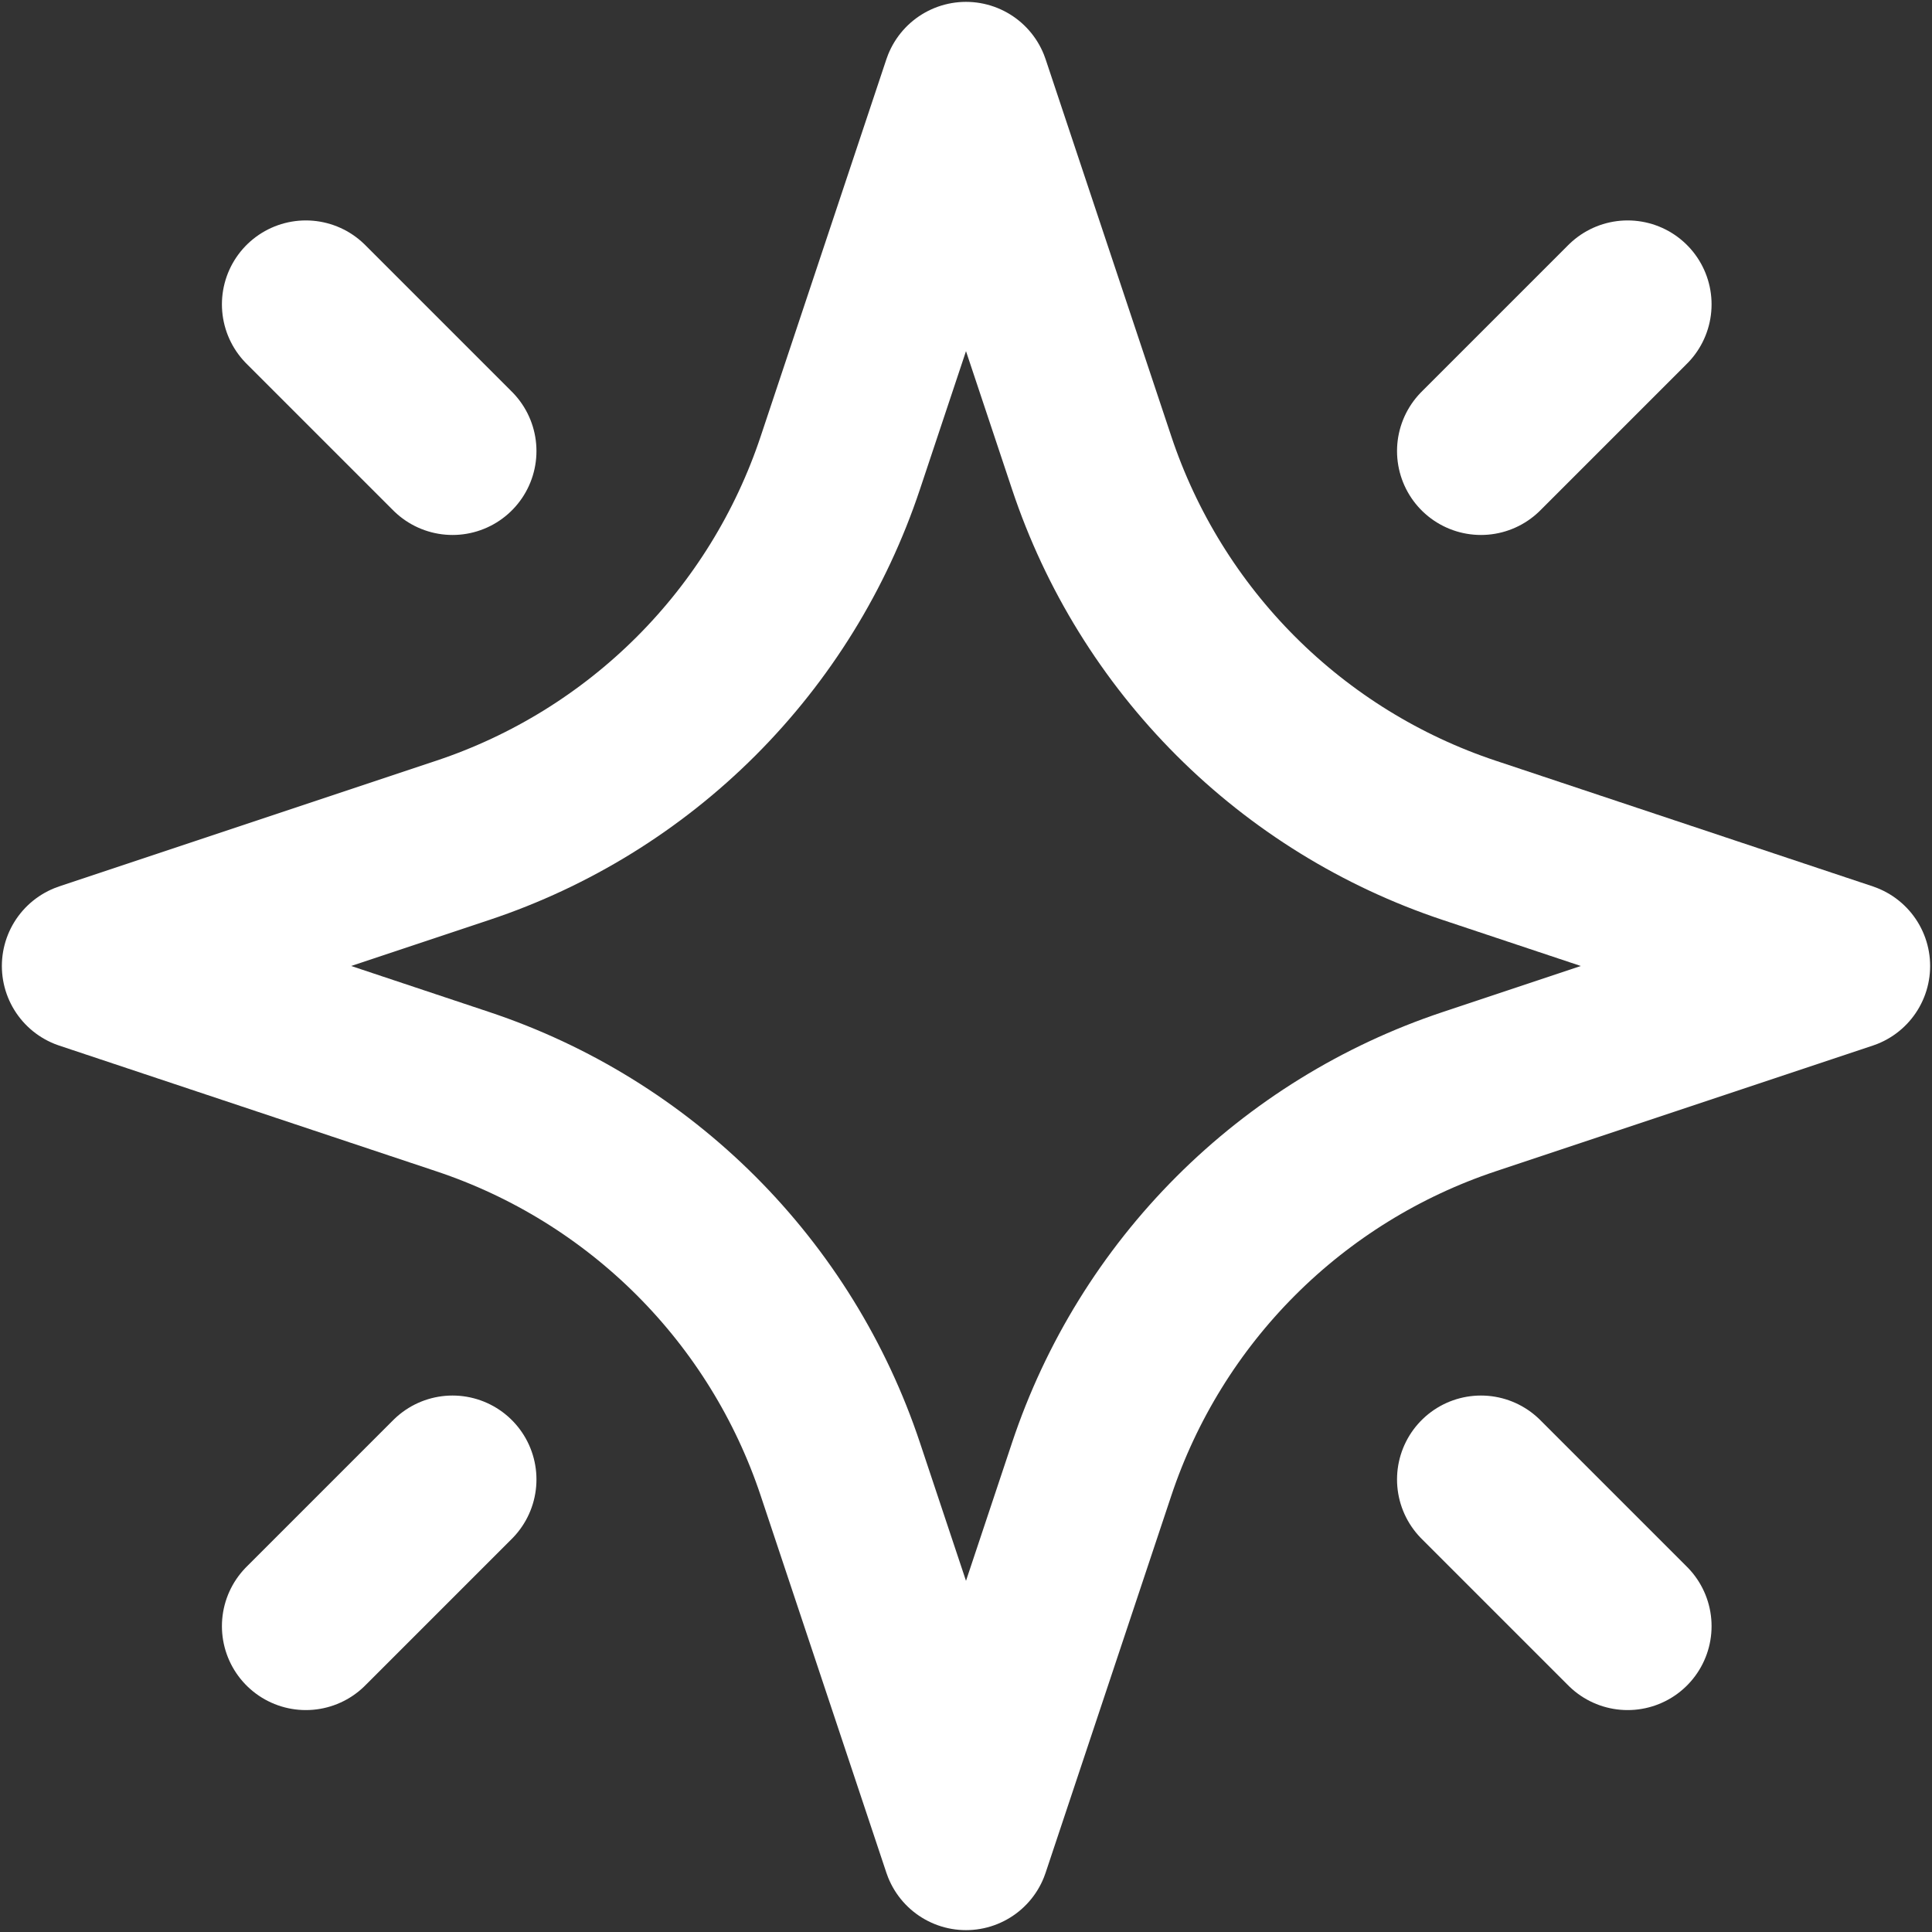 <?xml version="1.0" encoding="UTF-8"?> <svg xmlns="http://www.w3.org/2000/svg" width="518" height="518" viewBox="0 0 518 518" fill="none"><rect x="0" y="0" width="518" height="518" fill="#333333" stroke="none"/> <path d="M82 435.999L121.333 396.666M436.399 435.999L397.066 396.666M121.333 120.933L82 81.6M436.399 81.6L397.066 120.933M292.701 124.105C300.556 147.669 313.789 169.081 331.353 186.645C348.917 204.209 370.329 217.443 393.894 225.297L494.999 258.999L393.894 292.701C370.329 300.556 348.917 313.789 331.353 331.353C313.789 348.917 300.556 370.329 292.701 393.894L258.999 494.999L225.297 393.894C217.443 370.329 204.209 348.917 186.646 331.353C169.082 313.789 147.669 300.556 124.105 292.701L23 258.999L124.105 225.297C147.669 217.443 169.082 204.209 186.646 186.645C204.209 169.081 217.443 147.669 225.297 124.105L258.999 23L292.701 124.105Z" stroke="white" stroke-width="45" stroke-miterlimit="10" stroke-linecap="round" stroke-linejoin="round"></path> </svg> 